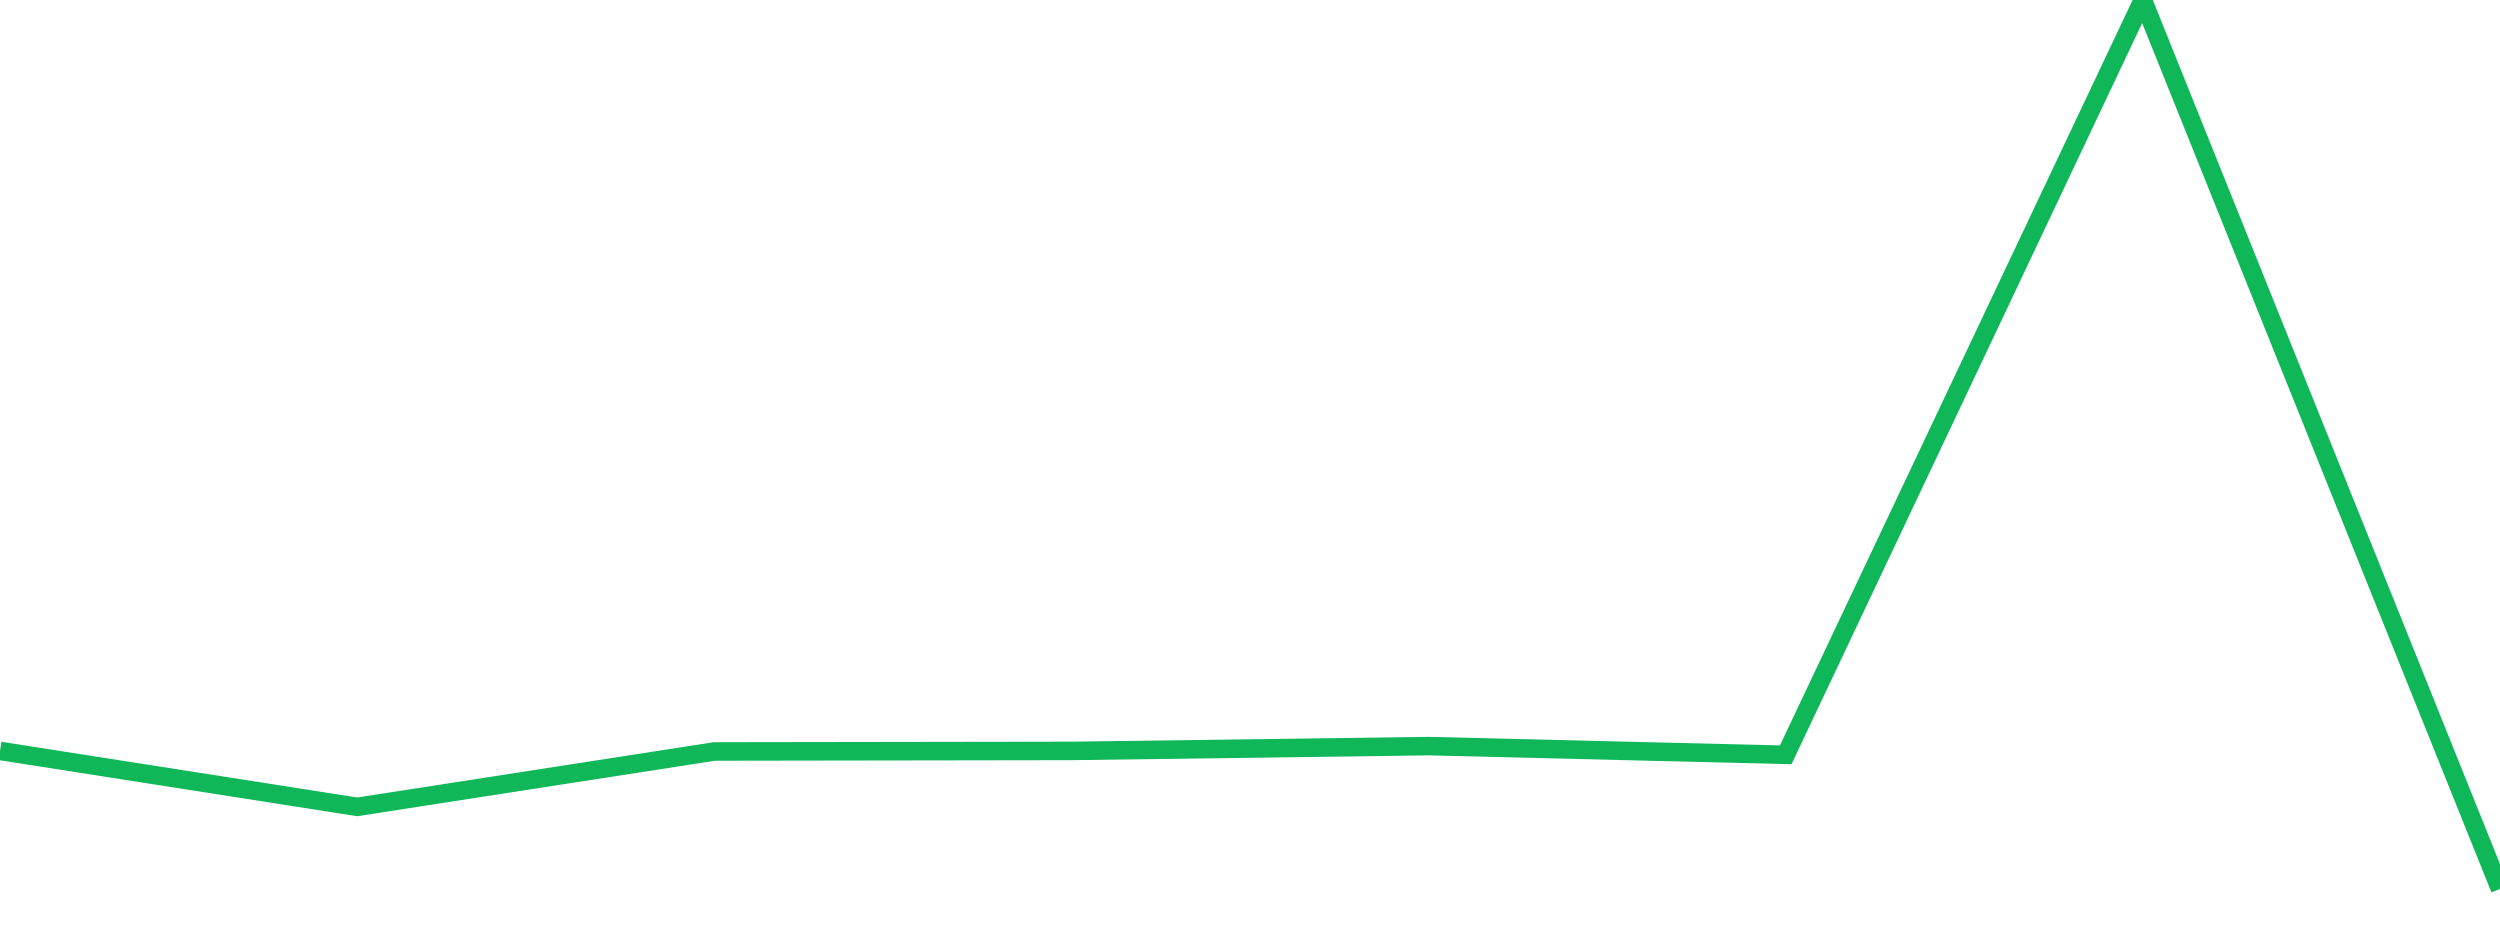 <?xml version="1.0" standalone="no"?>
<!DOCTYPE svg PUBLIC "-//W3C//DTD SVG 1.1//EN" "http://www.w3.org/Graphics/SVG/1.1/DTD/svg11.dtd">
<svg width="135" height="50" viewBox="0 0 135 50" preserveAspectRatio="none" class="sparkline" xmlns="http://www.w3.org/2000/svg"
xmlns:xlink="http://www.w3.org/1999/xlink"><path  class="sparkline--line" d="M 0 40.55 L 0 40.55 L 19.286 43.57 L 38.571 40.58 L 57.857 40.55 L 77.143 40.29 L 96.429 40.76 L 115.714 0 L 135 48" fill="none" stroke-width="1" stroke="#10b759"></path></svg>